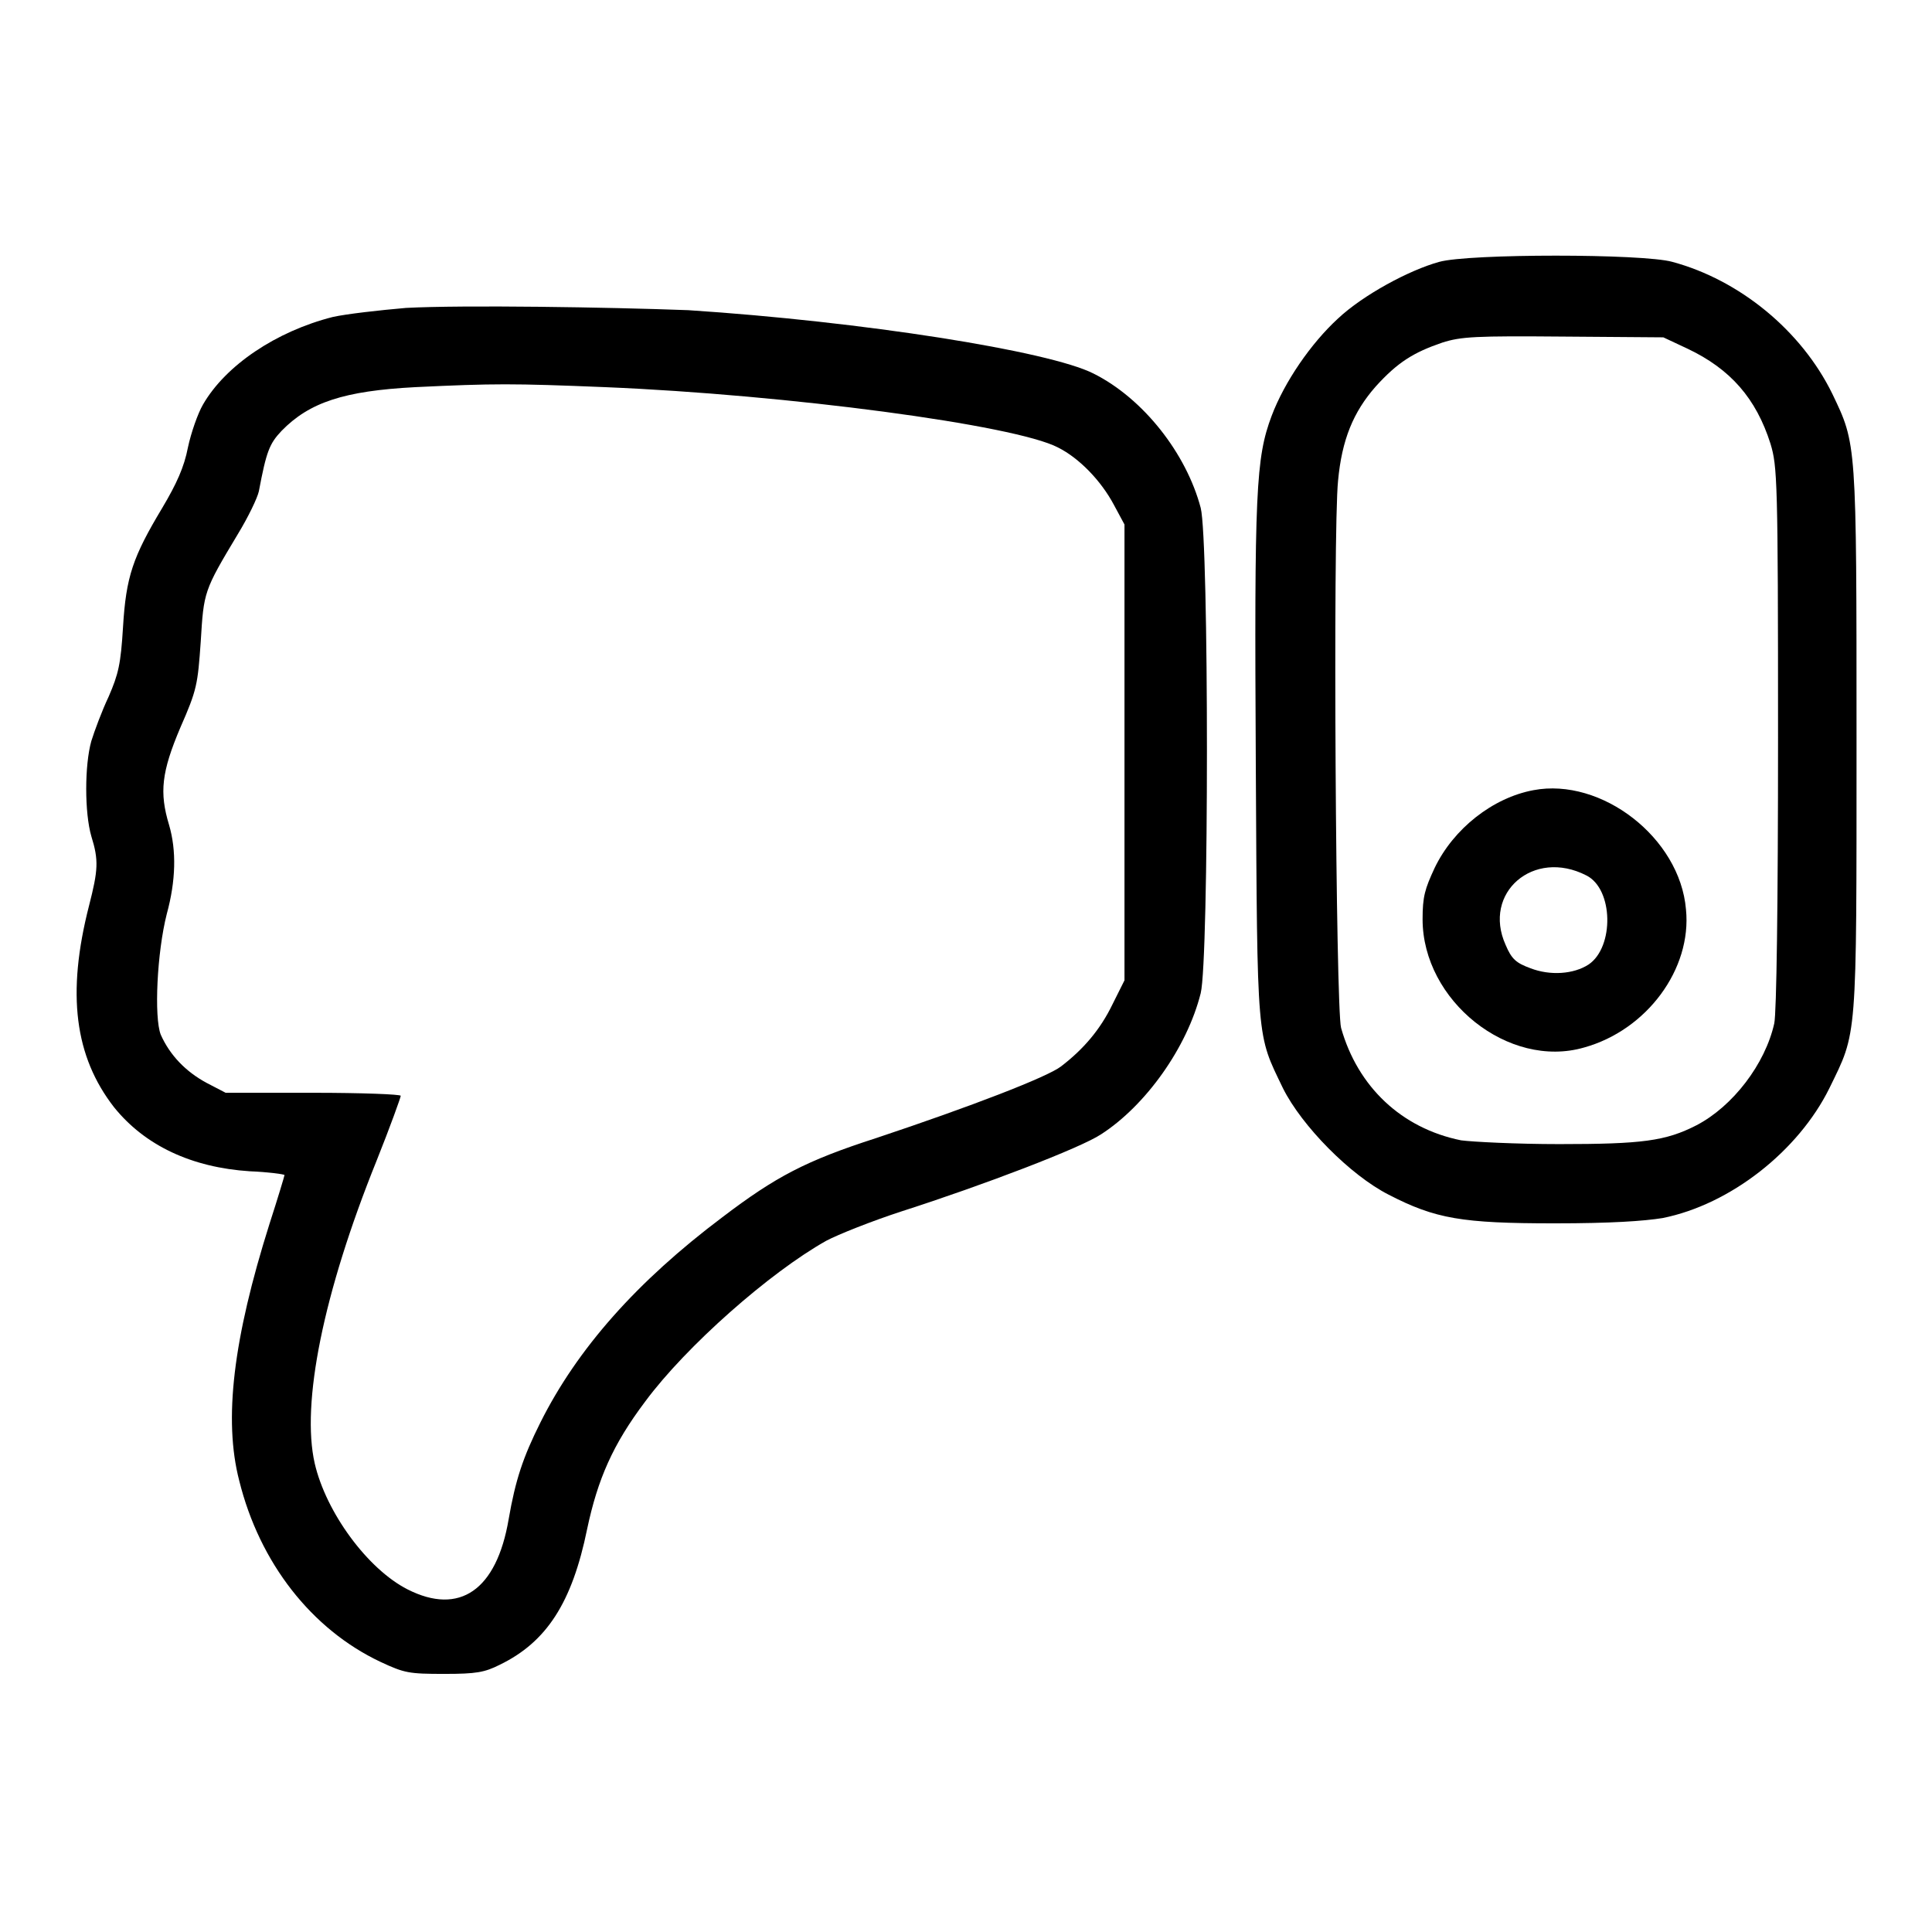 <?xml version="1.0" encoding="utf-8"?>
<!-- Svg Vector Icons : http://www.onlinewebfonts.com/icon -->
<!DOCTYPE svg PUBLIC "-//W3C//DTD SVG 1.1//EN" "http://www.w3.org/Graphics/SVG/1.1/DTD/svg11.dtd">
<svg version="1.1" xmlns="http://www.w3.org/2000/svg" xmlns:xlink="http://www.w3.org/1999/xlink" x="0px" y="0px" viewBox="0 0 256 256" enable-background="new 0 0 256 256" xml:space="preserve">
<g><g><g><path fill="#000000" d="M190.7,34.7c-4,1.1-10.1,4.4-13.4,7.5c-3.6,3.3-7.1,8.4-8.8,12.9c-2.1,5.6-2.3,10-2.1,46.2c0.2,37.3,0.1,35.6,3.6,42.9c2.5,5,8.9,11.5,14,14.1c6.2,3.2,9.7,3.8,22,3.8c7.5,0,11.8-0.3,14.3-0.7c9-1.8,18-8.9,22.1-17.2c3.7-7.6,3.6-5.9,3.6-46.1c0-39.7,0-39.2-3.2-45.9c-4.1-8.4-12.3-15.1-21.2-17.5C217.7,33.6,194.6,33.6,190.7,34.7z M223.6,46.2c5.7,2.7,9.1,6.6,11,12.6c0.9,3,1,4.7,1,38.9c0,22.2-0.2,36.5-0.5,37.9c-1.2,5.4-5.5,11-10.3,13.5c-4.1,2.1-7.2,2.5-18.2,2.5c-5.7,0-11.5-0.3-13-0.5c-7.9-1.6-13.7-7.1-15.9-14.9c-0.7-2.6-1.1-65.7-0.4-72.5c0.5-5.4,2-9.1,5-12.5c2.9-3.2,5-4.5,8.8-5.8c2.5-0.8,4.4-0.9,16.1-0.8l13.2,0.1L223.6,46.2z"/><path fill="#000000" d="M203.2,104.7c-5.4,1-10.6,5.1-13.1,10.3c-1.3,2.8-1.6,3.8-1.6,6.8c0,10.8,11.4,19.9,21.4,17c8.3-2.3,14.3-10.4,13.5-18.3C222.6,111,212.2,103,203.2,104.7z M210.2,116c3.6,1.8,3.7,9.5,0.3,11.8c-2,1.3-5.1,1.5-7.7,0.5c-1.9-0.7-2.5-1.2-3.3-3.1C196.4,118.3,203.2,112.4,210.2,116z"/><path fill="#000000" d="M53.8,40.8c-3.5,0.3-7.9,0.8-9.7,1.2c-7.5,1.9-14.2,6.4-17.2,11.6c-0.7,1.2-1.6,3.8-2,5.7c-0.5,2.6-1.5,4.8-3.4,8c-3.9,6.5-4.8,9.1-5.2,15.8c-0.3,4.9-0.6,6.2-1.9,9.2c-0.9,1.9-1.9,4.6-2.3,5.9c-0.9,3.2-0.9,9.5,0,12.6c1,3.2,0.9,4.5-0.3,9.2c-3,11.7-1.9,20,3.3,26.7c4.1,5.1,10.3,8,18,8.5c2.5,0.1,4.6,0.4,4.6,0.5c0,0.1-0.9,3.1-2,6.5c-4.8,15.2-6.1,25.9-4,34c2.7,10.9,9.6,19.7,18.7,24c3.2,1.5,3.8,1.6,8.5,1.6c4.2,0,5.3-0.2,7.3-1.2c6.2-3,9.6-8.2,11.6-18c1.4-6.6,3.4-11.2,7.7-16.9c5.4-7.3,16.5-17.1,24-21.3c1.5-0.8,6-2.6,10-3.9c10.9-3.5,23.7-8.4,26.4-10.2c5.9-3.8,11.4-11.5,13.2-18.7c1.1-4.4,1.1-60,0-64.3c-1.9-7.2-7.6-14.5-14.2-17.8c-5.9-3-30.7-6.9-53.7-8.4C80.5,40.7,61.4,40.4,53.8,40.8z M80.2,51.3c24.1,1,54.3,5,60,8c2.8,1.4,5.7,4.4,7.4,7.6l1.4,2.6v30.2v30.2l-1.6,3.2c-1.6,3.3-3.8,5.9-6.8,8.2c-1.8,1.4-11.9,5.3-24.5,9.5c-9.3,3-13.3,5.1-20.4,10.5c-11.3,8.5-19.2,17.4-24.1,27.2c-2.3,4.6-3.3,7.6-4.2,12.8c-1.6,9.4-6.5,12.8-13.4,9.3c-5.3-2.7-10.8-10.2-12.3-16.7c-1.8-7.9,1.1-22.5,8.2-40.1c1.8-4.5,3.2-8.4,3.2-8.6s-5.2-0.4-11.6-0.4H29.9l-2.5-1.3c-2.8-1.5-4.9-3.7-6.1-6.4c-0.9-2.3-0.5-10.9,0.8-16c1.2-4.4,1.3-8.4,0.3-11.8c-1.3-4.3-1-7,1.5-12.9c2.2-5,2.3-5.7,2.7-11.4c0.4-6.6,0.4-6.7,4.9-14.2c1.4-2.3,2.6-4.8,2.8-5.7c1-5.3,1.4-6.3,3-8c3.7-3.8,8.3-5.3,17.7-5.8C65.5,50.8,67.9,50.8,80.2,51.3z"/></g></g></g>
</svg>